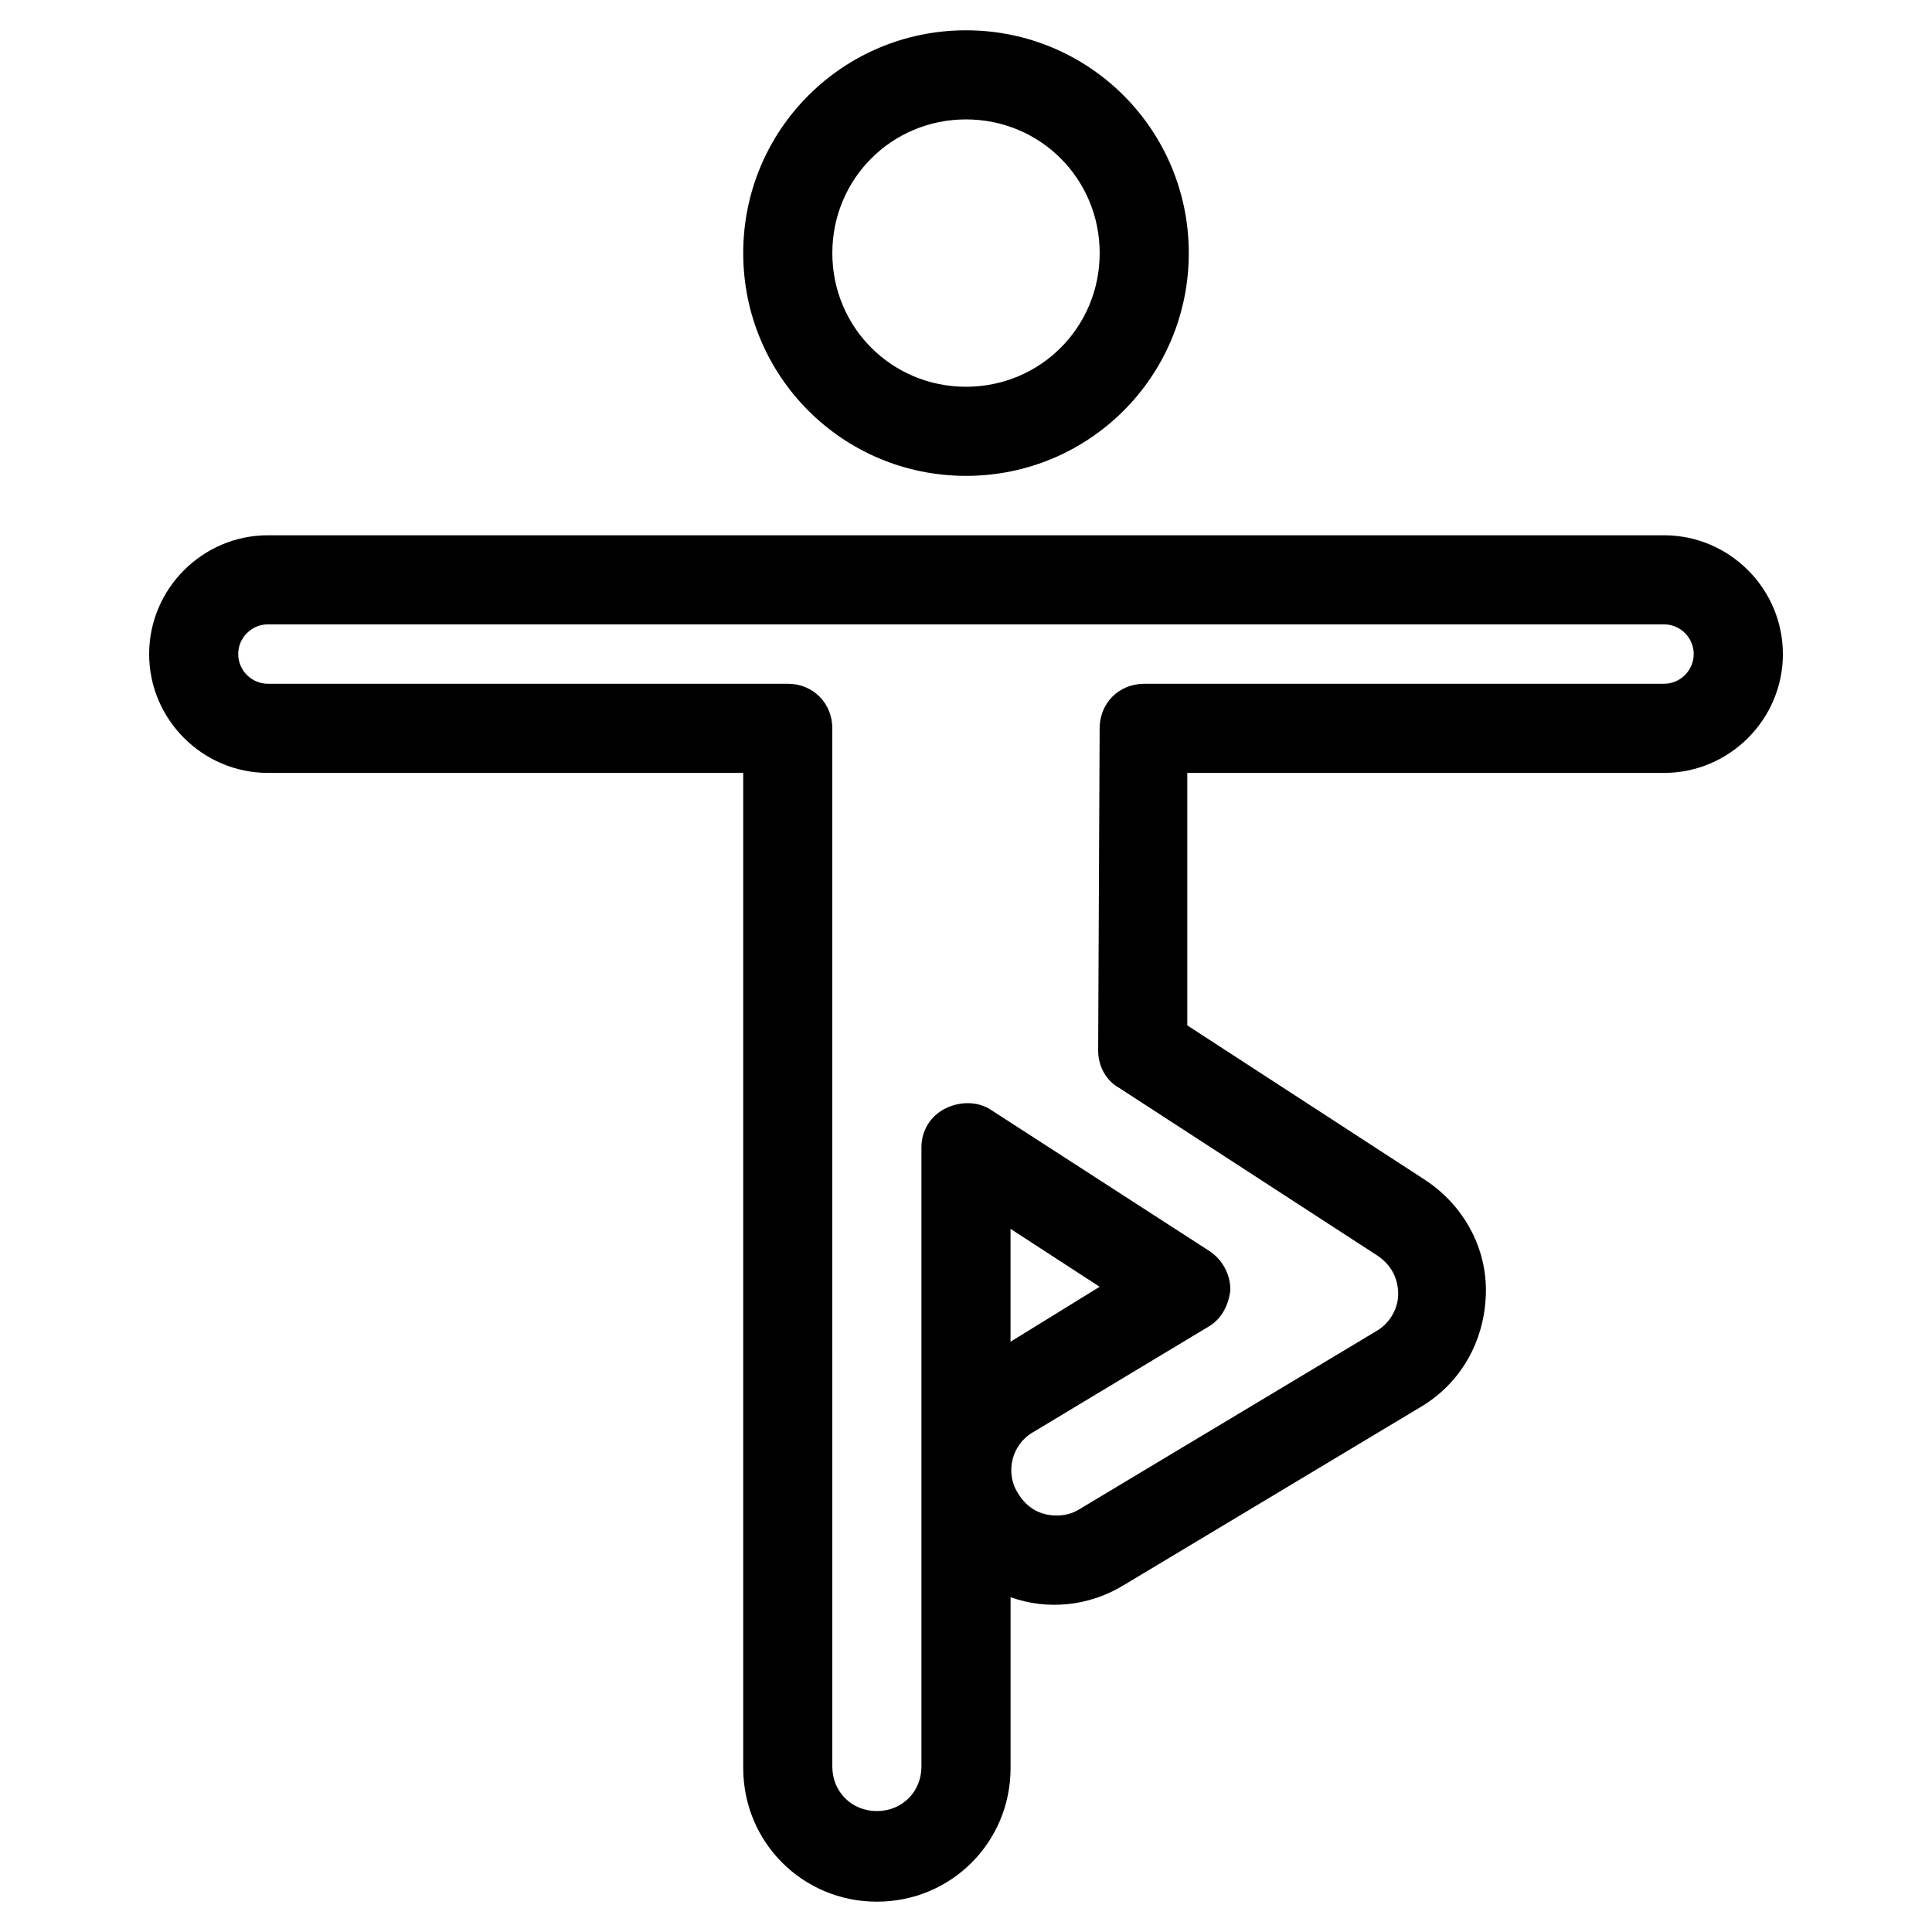 <?xml version="1.0" encoding="UTF-8"?>
<!-- Uploaded to: ICON Repo, www.svgrepo.com, Generator: ICON Repo Mixer Tools -->
<svg fill="#000000" width="800px" height="800px" version="1.1" viewBox="144 144 512 512" xmlns="http://www.w3.org/2000/svg">
 <g>
  <path d="m459.04 211.07c0-32.668-26.371-59.039-59.039-59.039s-59.039 26.371-59.039 59.039c0 32.668 26.371 59.039 59.039 59.039s59.039-26.371 59.039-59.039zm-94.465 0c0-19.68 15.742-35.426 35.426-35.426 19.68 0 35.426 15.742 35.426 35.426 0 19.68-15.742 35.426-35.426 35.426-19.68-0.004-35.426-15.746-35.426-35.426z"/>
  <path d="m616.48 317.34c0-17.32-14.168-31.488-31.488-31.488h-369.98c-17.32 0-31.488 14.168-31.488 31.488s14.168 31.488 31.488 31.488h125.95v263.71c0 19.68 15.742 35.426 35.426 35.426 19.68 0 35.426-15.742 35.426-35.426v-45.266c9.84 3.543 20.859 2.363 29.914-3.148l78.719-47.23c10.629-6.297 16.926-17.32 17.32-29.914 0.395-12.203-5.902-23.617-16.137-30.309l-62.984-40.934v-66.914l126.35 0.004c17.316 0 31.488-14.172 31.488-31.488zm-204.68 182.23v-29.914l23.617 15.352zm35.426-174.36c-6.691 0-11.809 5.117-11.809 11.809l-0.395 85.41c0 3.938 1.969 7.871 5.512 9.84l68.488 44.477c3.543 2.363 5.512 5.902 5.512 10.234 0 3.938-2.363 7.871-5.902 9.84l-78.719 47.23c-1.969 1.18-3.938 1.574-5.902 1.574-4.328 0-7.871-1.969-10.234-5.902-3.543-5.512-1.574-12.988 3.938-16.137l46.445-27.945c3.543-1.969 5.512-5.902 5.902-9.84 0-3.938-1.969-7.871-5.512-10.234l-57.859-37.391c-3.543-2.363-8.266-2.363-12.203-0.395s-6.297 5.902-6.297 10.234v164.13c0 6.691-5.117 11.809-11.809 11.809-6.691 0-11.809-5.117-11.809-11.809l-0.004-275.13c0-6.691-5.117-11.809-11.809-11.809h-137.76c-4.328 0-7.871-3.543-7.871-7.871s3.543-7.871 7.871-7.871h369.98c4.328 0 7.871 3.543 7.871 7.871s-3.543 7.871-7.871 7.871z"/>
 </g>
</svg>